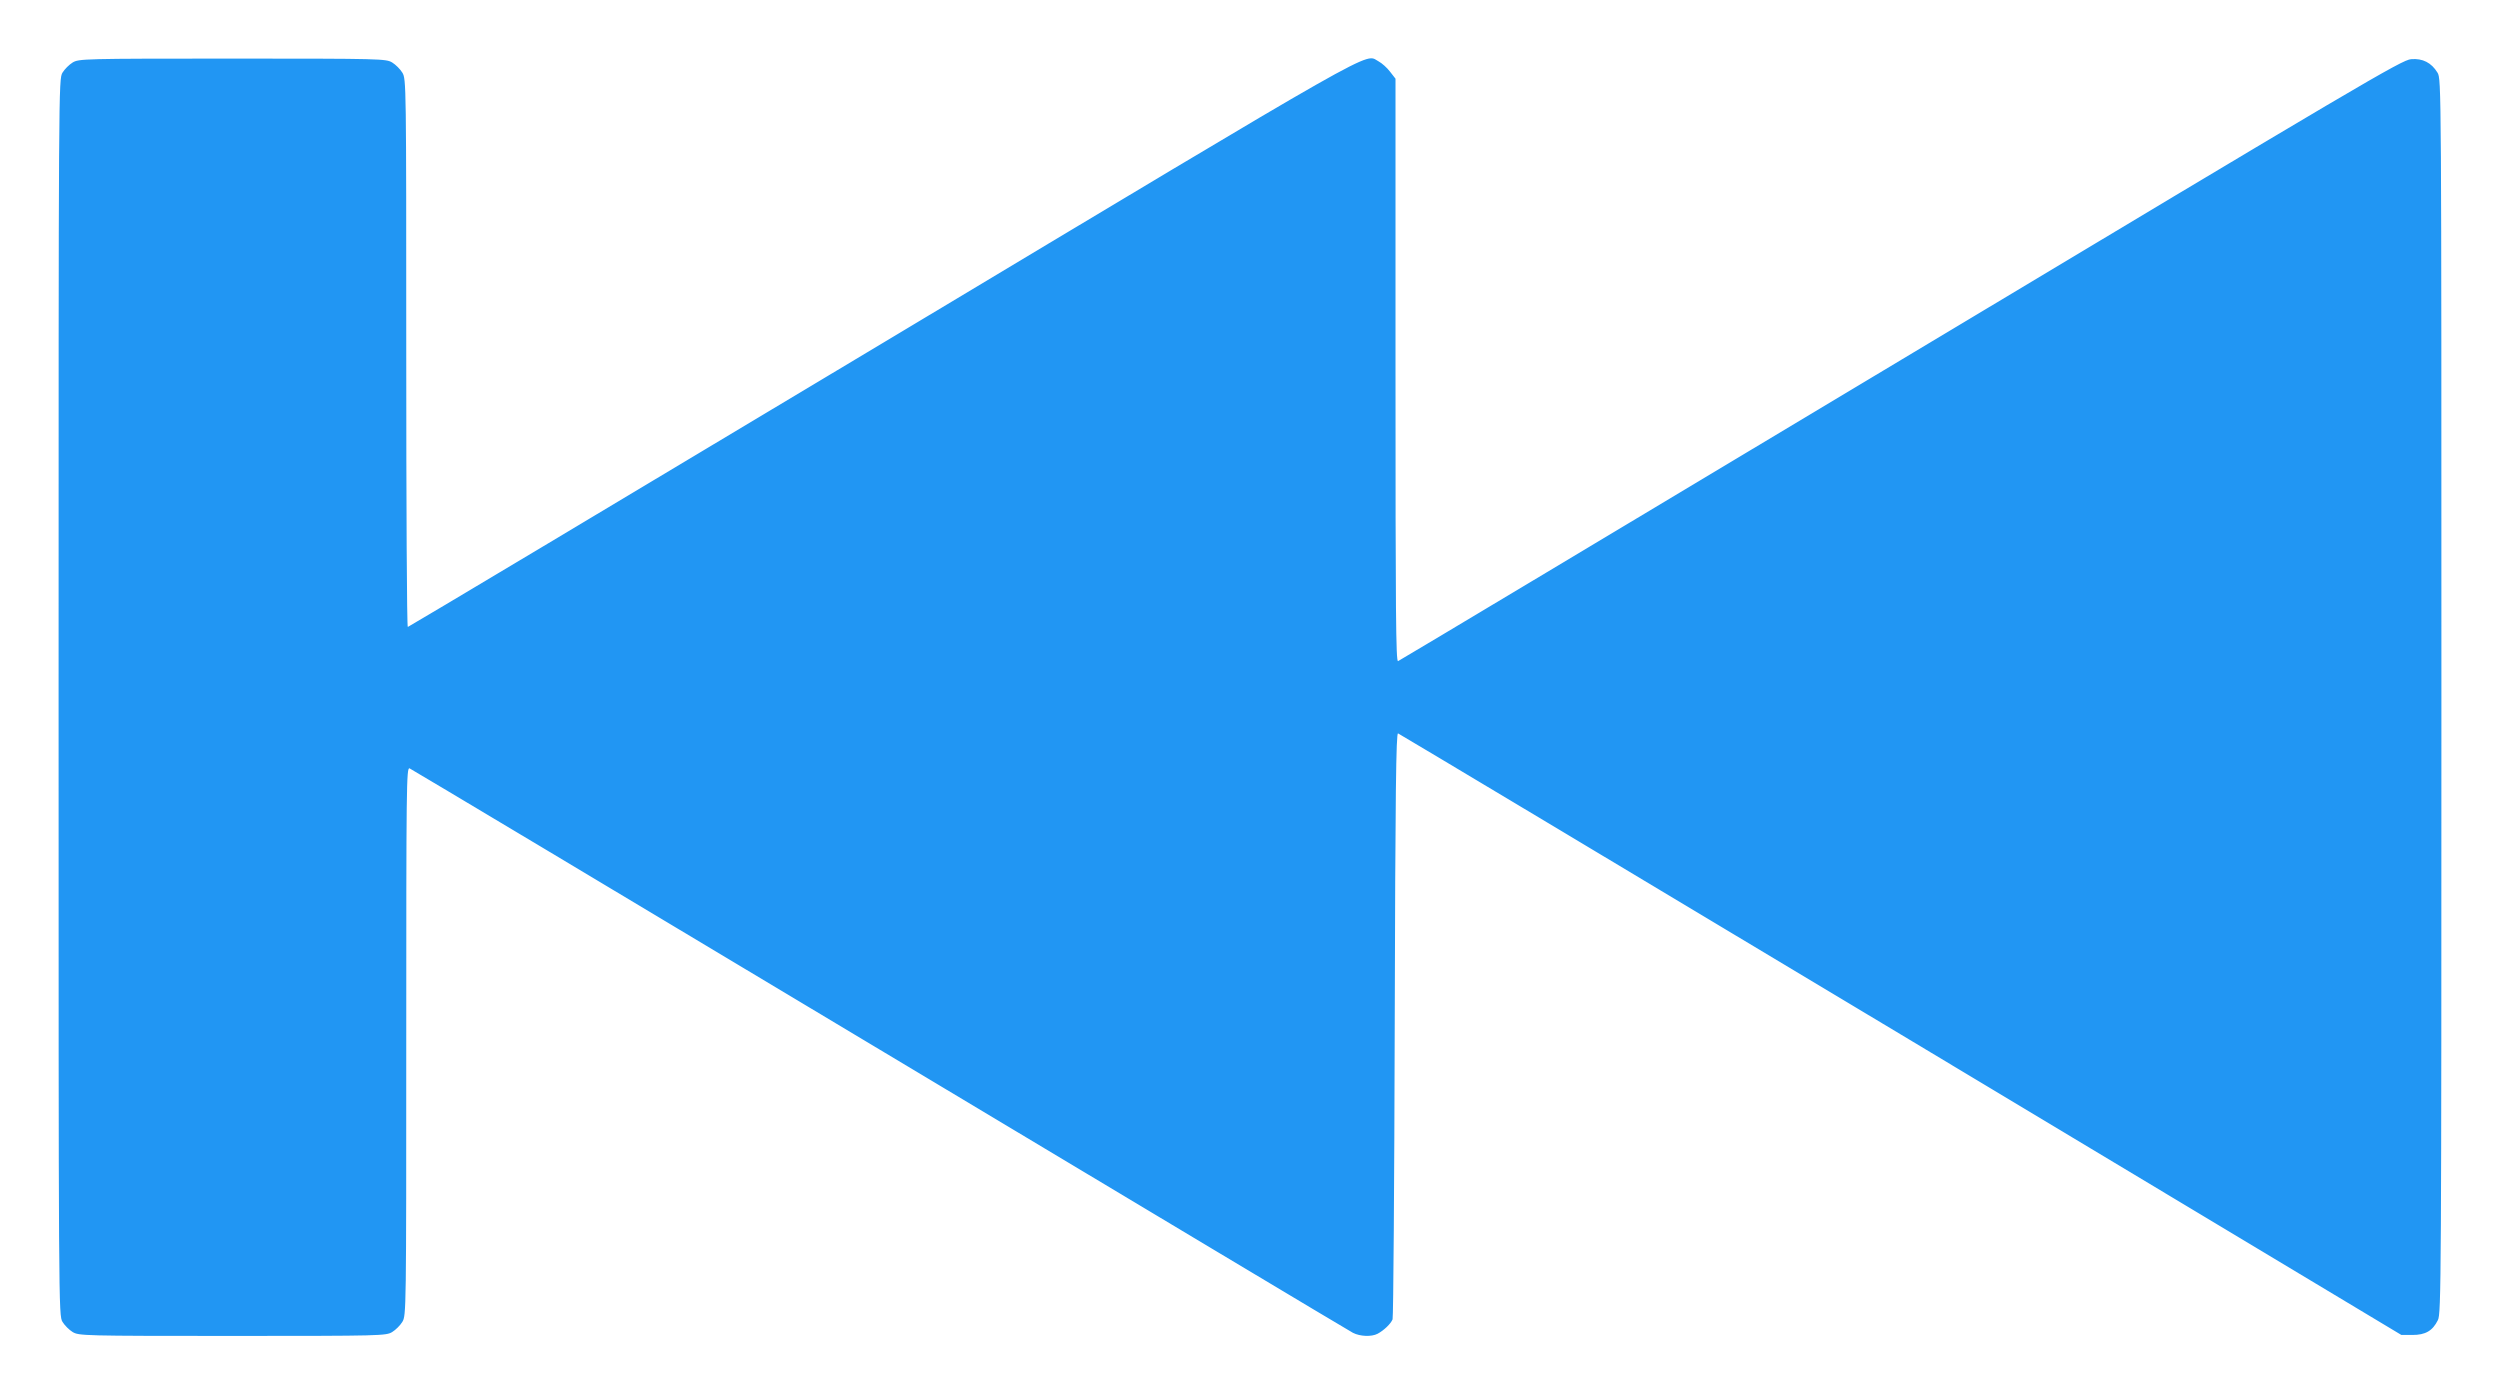 <?xml version="1.0" standalone="no"?>
<!DOCTYPE svg PUBLIC "-//W3C//DTD SVG 20010904//EN"
 "http://www.w3.org/TR/2001/REC-SVG-20010904/DTD/svg10.dtd">
<svg version="1.0" xmlns="http://www.w3.org/2000/svg"
 width="1280pt" height="714pt" viewBox="0 0 1280 714"
 preserveAspectRatio="xMidYMid meet">
<g transform="translate(0,714) scale(0.1,-0.1)"
fill="#2196f3" stroke="none">
<path d="M372 6820 c-18 -11 -41 -34 -52 -52 -20 -33 -20 -57 -20 -3198 0
-3141 0 -3165 20 -3198 11 -18 34 -41 52 -52 32 -19 52 -20 818 -20 766 0 786
1 818 20 18 11 41 34 52 52 20 33 20 54 20 1437 0 1315 1 1403 17 1397 9 -4
1093 -652 2407 -1440 1315 -788 2405 -1441 2423 -1450 37 -19 95 -21 126 -5
32 17 68 51 77 74 4 11 9 692 11 1513 3 1189 7 1491 17 1487 6 -2 1165 -696
2575 -1542 l2562 -1538 57 0 c66 0 103 21 130 76 17 32 18 205 18 3194 0 3136
0 3160 -20 3193 -31 51 -76 74 -135 69 -47 -3 -243 -119 -2612 -1540 -1409
-845 -2567 -1539 -2575 -1542 -11 -4 -13 244 -13 1488 l0 1494 -28 36 c-15 20
-42 44 -59 53 -76 39 70 122 -2543 -1445 -1331 -798 -2423 -1451 -2427 -1451
-5 0 -8 631 -8 1403 0 1381 0 1402 -20 1435 -11 18 -34 41 -52 52 -32 19 -52
20 -818 20 -766 0 -786 -1 -818 -20z"/>
</g>
</svg>
